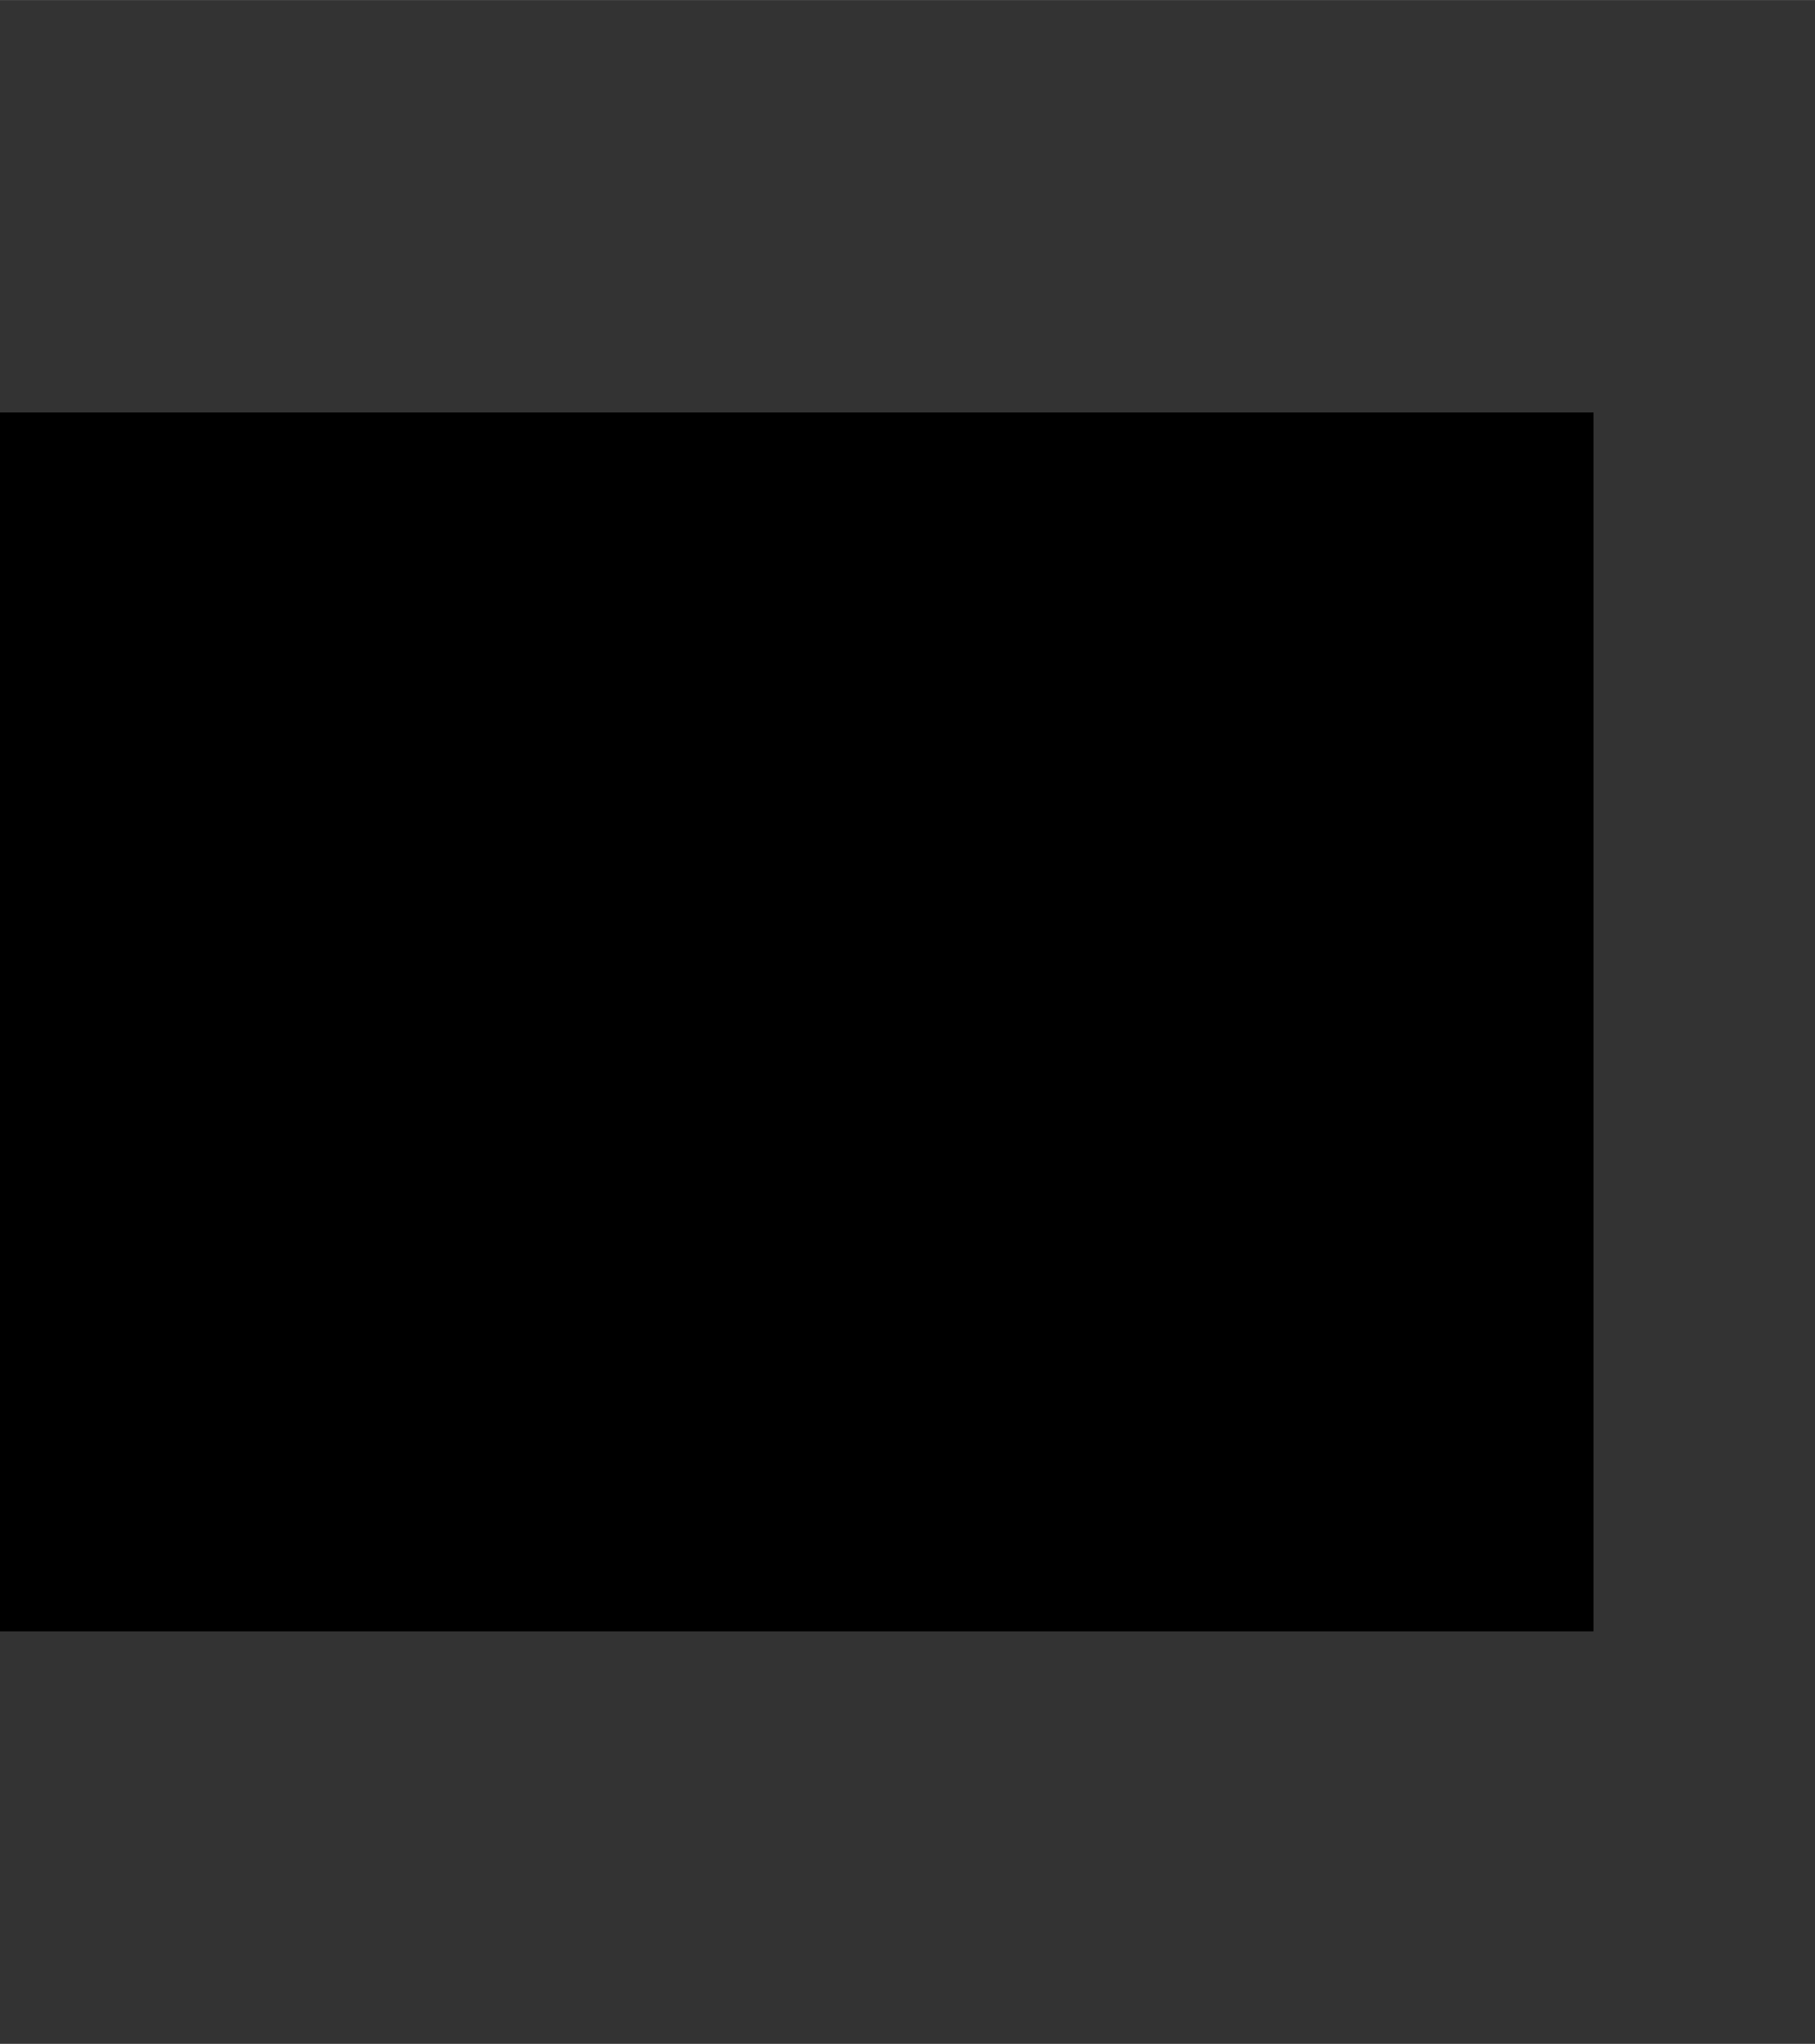 <?xml version="1.0" encoding="UTF-8"?>
<!DOCTYPE svg PUBLIC '-//W3C//DTD SVG 1.0//EN'
          'http://www.w3.org/TR/2001/REC-SVG-20010904/DTD/svg10.dtd'>
<svg height="1359" stroke="#000" stroke-linecap="square" stroke-miterlimit="10" viewBox="0 0 1206.82 1358.75" width="1207" xmlns="http://www.w3.org/2000/svg" xmlns:xlink="http://www.w3.org/1999/xlink"
><rect x="0" y="0" width="1206.82" height="1358.75" fill="#333333" stroke="none"/><defs
  ><clipPath id="a"
    ><path d="M0 274.28v810H1059.45v-810Z"
    /></clipPath
    ><clipPath clip-path="url(#a)" id="b"
    ><path d="M-380.55 1084.28h1440v-810h-1440Zm0 0"
    /></clipPath
    ><clipPath clip-path="url(#b)" id="c"
    ><path d="M-380.55 274.28h1440v817.5h-1440Zm0 0"
    /></clipPath
    ><clipPath clip-path="url(#c)" id="d"
    ><path d="M-380.55 274.28h1440v810h-1440Zm0 0"
    /></clipPath
    ><clipPath clip-path="url(#d)" id="e"
    ><path d="M-380.55 274.28h1440v810h-1440Zm0 0"
    /></clipPath
    ><clipPath clip-path="url(#e)" id="f"
    ><path d="M358.39 1258.59l685.5-1151.73 163.13 97.1-685.5 1151.73-163.13-97.1Zm0 0"
    /></clipPath
    ><clipPath clip-path="url(#f)" id="o"
    ><path d="M358.39 1258.59L1042.37 109.4l161.06 95.86L519.44 1354.45l-161.06-95.86Zm0 0"
    /></clipPath
    ><clipPath id="g"
    ><path d="M0 274.28v810H1059.45v-810Z"
    /></clipPath
    ><clipPath clip-path="url(#g)" id="h"
    ><path d="M-380.55 1084.28h1440v-810h-1440Zm0 0"
    /></clipPath
    ><clipPath clip-path="url(#h)" id="i"
    ><path d="M-380.55 274.28h1440v817.5h-1440Zm0 0"
    /></clipPath
    ><clipPath clip-path="url(#i)" id="j"
    ><path d="M-380.55 274.28h1440v810h-1440Zm0 0"
    /></clipPath
    ><clipPath clip-path="url(#j)" id="k"
    ><path d="M-380.55 274.28h1440v810h-1440Zm0 0"
    /></clipPath
    ><clipPath clip-path="url(#k)" id="l"
    ><path d="M133.41 1153.47L818.91 1.74l163.13 97.1-685.5 1151.73-163.13-97.1Zm0 0"
    /></clipPath
    ><clipPath clip-path="url(#l)" id="p"
    ><path d="M133.41 1153.47L817.4 4.28l161.06 95.86L294.47 1249.33l-161.06-95.86Zm0 0"
    /></clipPath
    ><clipPath id="m"
    ><path d="M0 274.28v810H1059.45v-810Z"
    /></clipPath
    ><clipPath clip-path="url(#m)" id="n"
    ><path d="M-380.55 1084.28h1440v-810h-1440Zm0 0"
    /></clipPath
    ><clipPath clip-path="url(#n)" id="q"
    ><path d="M-380.55 274.28h1440v810h-1440Zm0 0"
    /></clipPath
  ></defs
  ><g
  ><g fill="#DF5342" stroke="none"
    ><path clip-path="url(#o)" d="M358.39 1258.59L1041.95 110.12l159.87 95.15L518.26 1353.75Zm0 0"
      /><path clip-path="url(#p)" d="M133.41 1153.47L816.97 5l159.87 95.15L293.28 1248.62Zm0 0"
    /></g
    ><g fill="#fff" stroke="#fff" stroke-linecap="butt" stroke-miterlimit="4" stroke-width="1.5"
    ><path clip-path="url(#q)" d="M5 1015.71l882-4.28" fill="none"
    /></g
  ></g
></svg
>
